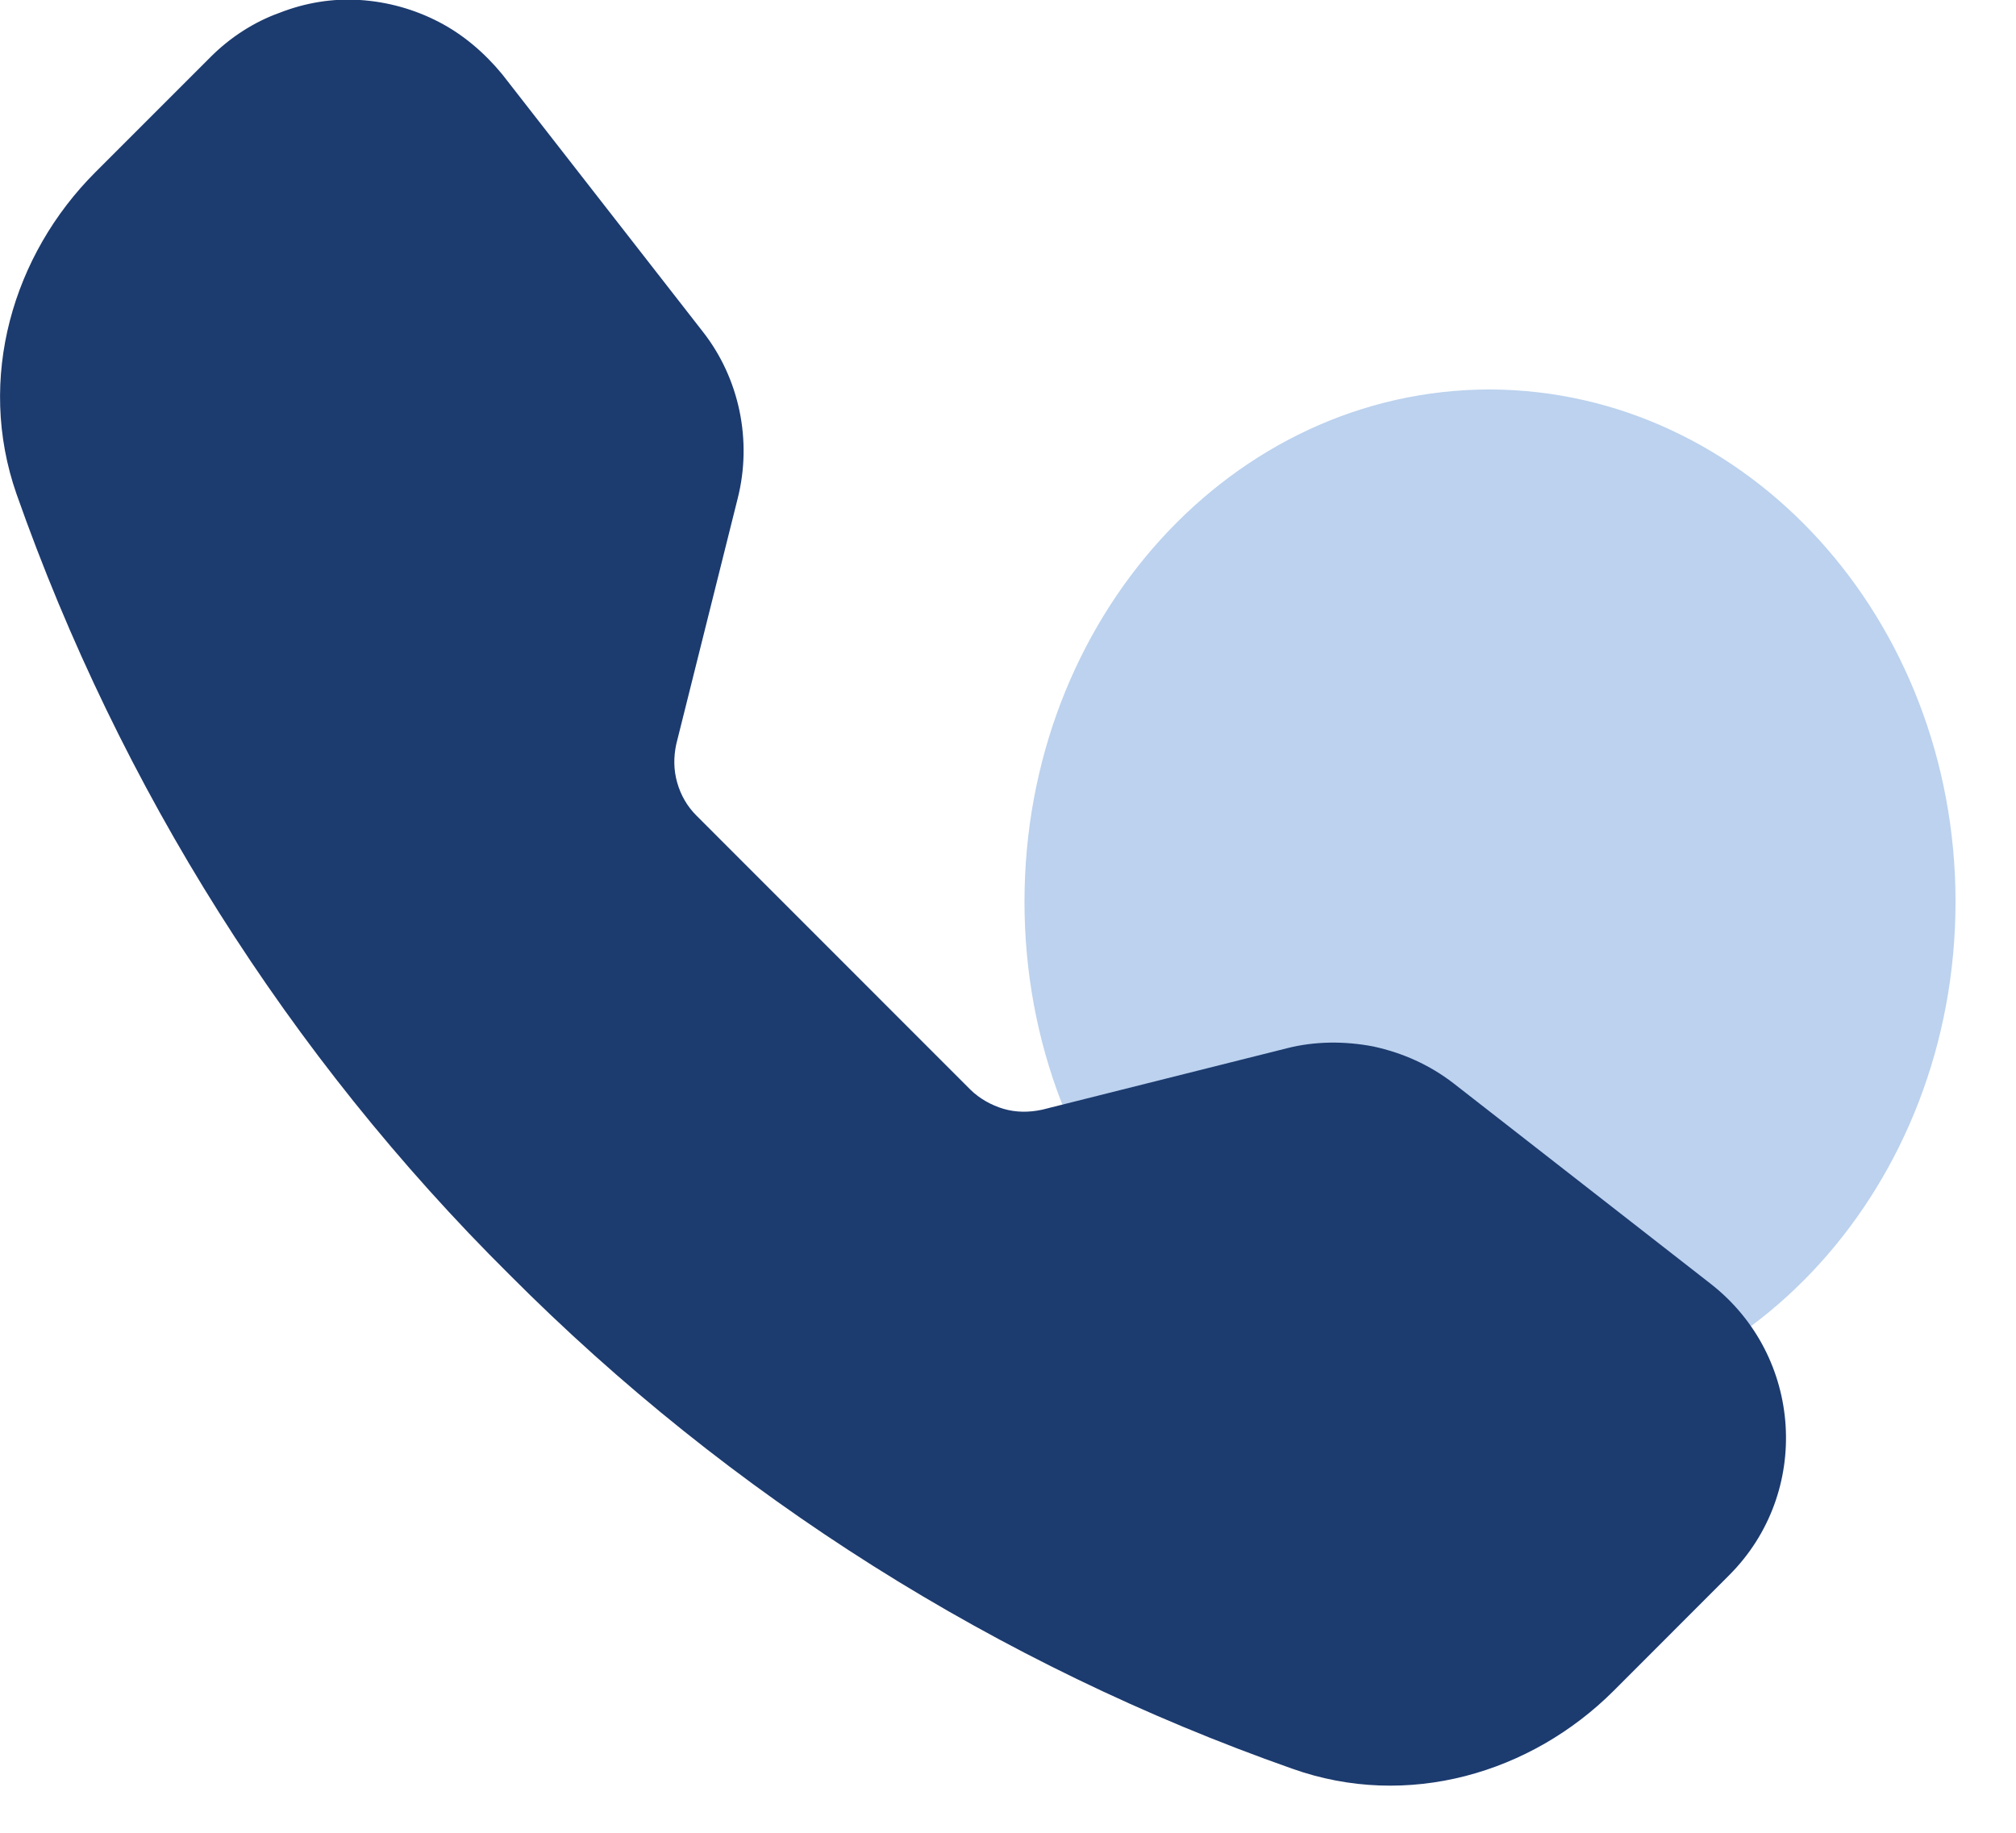 <svg width="22" height="20" viewBox="0 0 22 20" fill="none" xmlns="http://www.w3.org/2000/svg">
<g id="Frame" clip-path="url(#clip0_833_9759)">
<path id="Vector" d="M21.34 9.84C21.34 12.93 19.07 15.43 16.26 15.43C13.45 15.43 11.18 12.93 11.18 9.84C11.18 6.75 13.45 4.25 16.26 4.25C19.07 4.26 21.34 6.76 21.34 9.84Z" fill="#BCD2EE"/>
<path id="Vector_2" fill-rule="evenodd" clip-rule="evenodd" d="M2.3 0.62C2.51 0.41 2.77 0.24 3.05 0.14C3.33 0.03 3.63 -0.02 3.93 -2.91318e-06C4.23 0.02 4.52 0.1 4.79 0.24C5.06 0.38 5.29 0.58 5.48 0.81L7.67 3.62C8.07 4.13 8.21 4.81 8.05 5.44L7.38 8.12C7.35 8.26 7.35 8.4 7.39 8.54C7.43 8.68 7.5 8.8 7.6 8.9L10.589 11.89C10.69 11.99 10.819 12.06 10.95 12.1C11.089 12.14 11.229 12.14 11.37 12.11L14.04 11.44C14.35 11.36 14.68 11.36 14.989 11.42C15.309 11.49 15.6 11.62 15.86 11.82L18.669 14.01C19.68 14.8 19.77 16.29 18.869 17.19L17.61 18.45C16.709 19.35 15.36 19.75 14.1 19.3C10.889 18.17 7.97 16.33 5.56 13.91C3.15 11.52 1.31 8.6 0.18 5.39C-0.26 4.13 0.14 2.78 1.04 1.88L2.3 0.62Z" fill="#1C3B6F"/>
</g>
<defs>
<clipPath id="clip0_833_9759">
<rect width="21.34" height="19.49" fill="white"/>
</clipPath>
</defs>
</svg>
